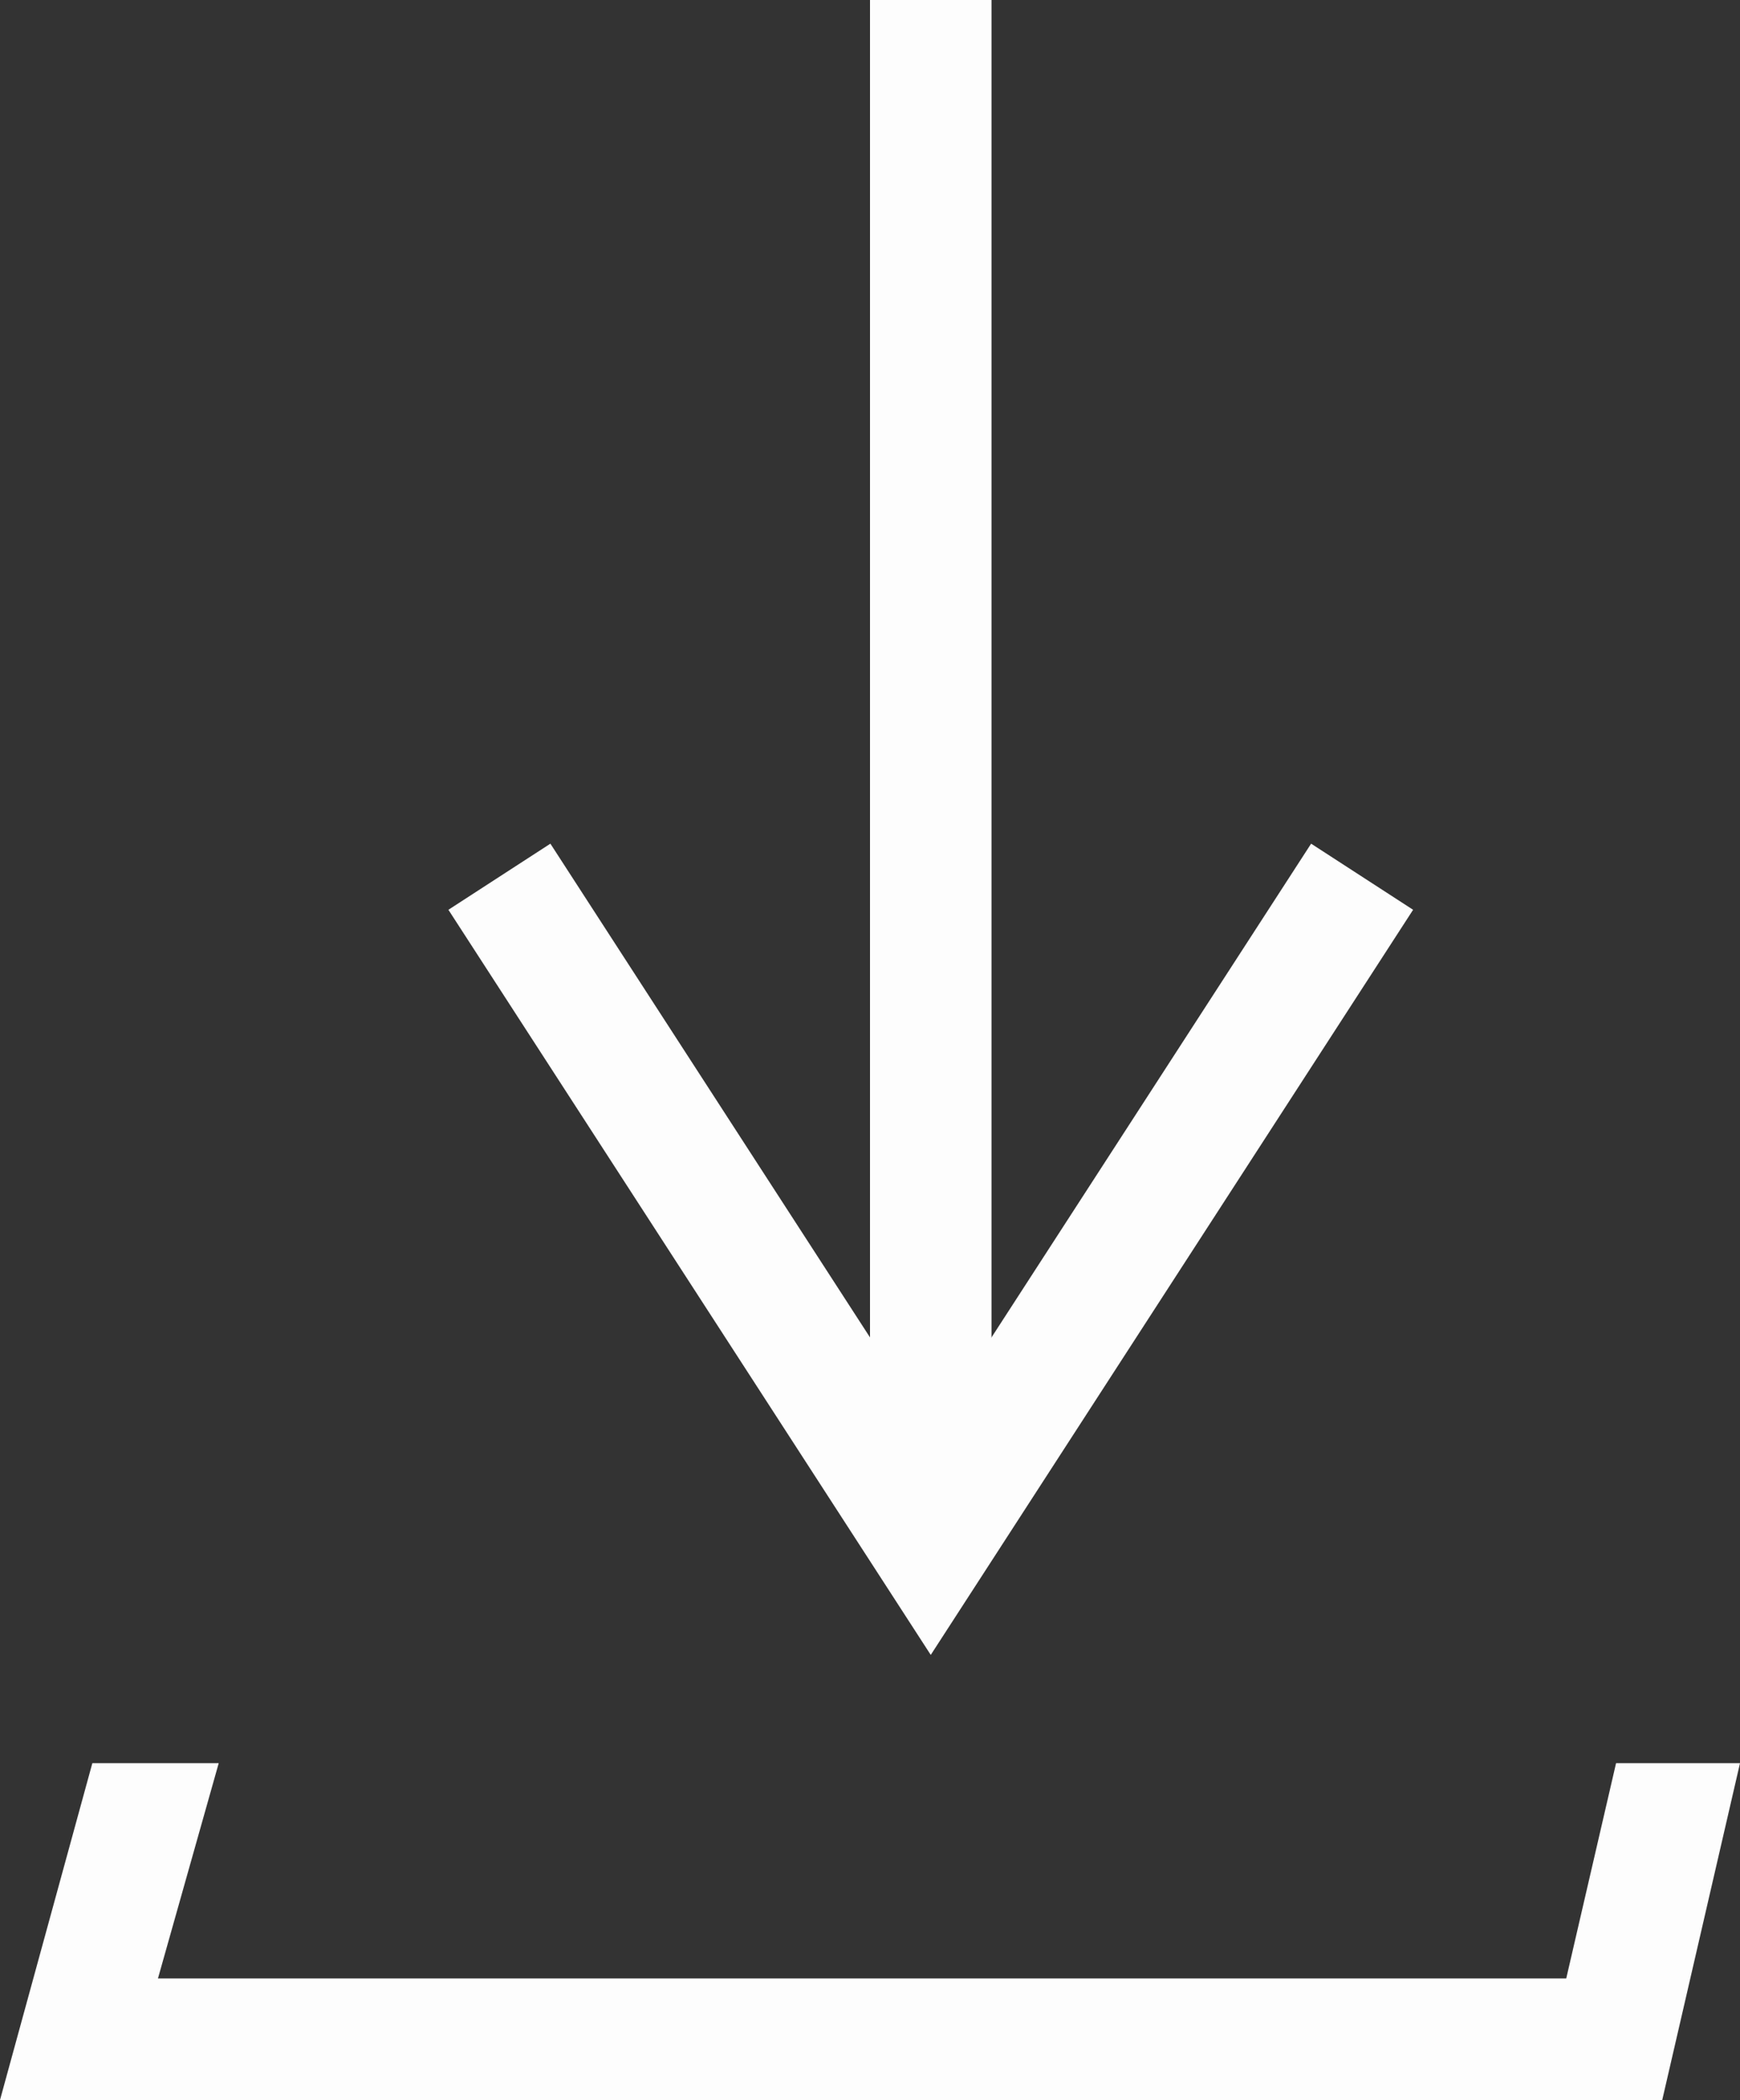 <svg xmlns="http://www.w3.org/2000/svg" id="Layer_1" viewBox="0 0 14.32 17.27"><rect x="0" y="0" width="14.32" height="17.27" fill="#333333" stroke="none"/><polygon points="12.89 16.27 13.3 14.5 1.8 14.5 1.3 16.27 12.89 16.27" style="fill:none;"></polygon><polygon points="12.89 16.27 1.3 16.27 1.8 14.5 .76 14.5 0 17.27 13.68 17.27 14.32 14.5 13.3 14.5 12.89 16.27" style="fill:#fdfdfd;"></polygon><polyline points="11.21 7.21 7.66 12.69 4.11 7.21" style="fill:none; stroke:#fdfdfd; stroke-miterlimit:10;"></polyline><line x1="7.66" x2="7.66" y2="12.64" style="fill:#fff; stroke:#fdfdfd; stroke-miterlimit:10;"></line></svg>